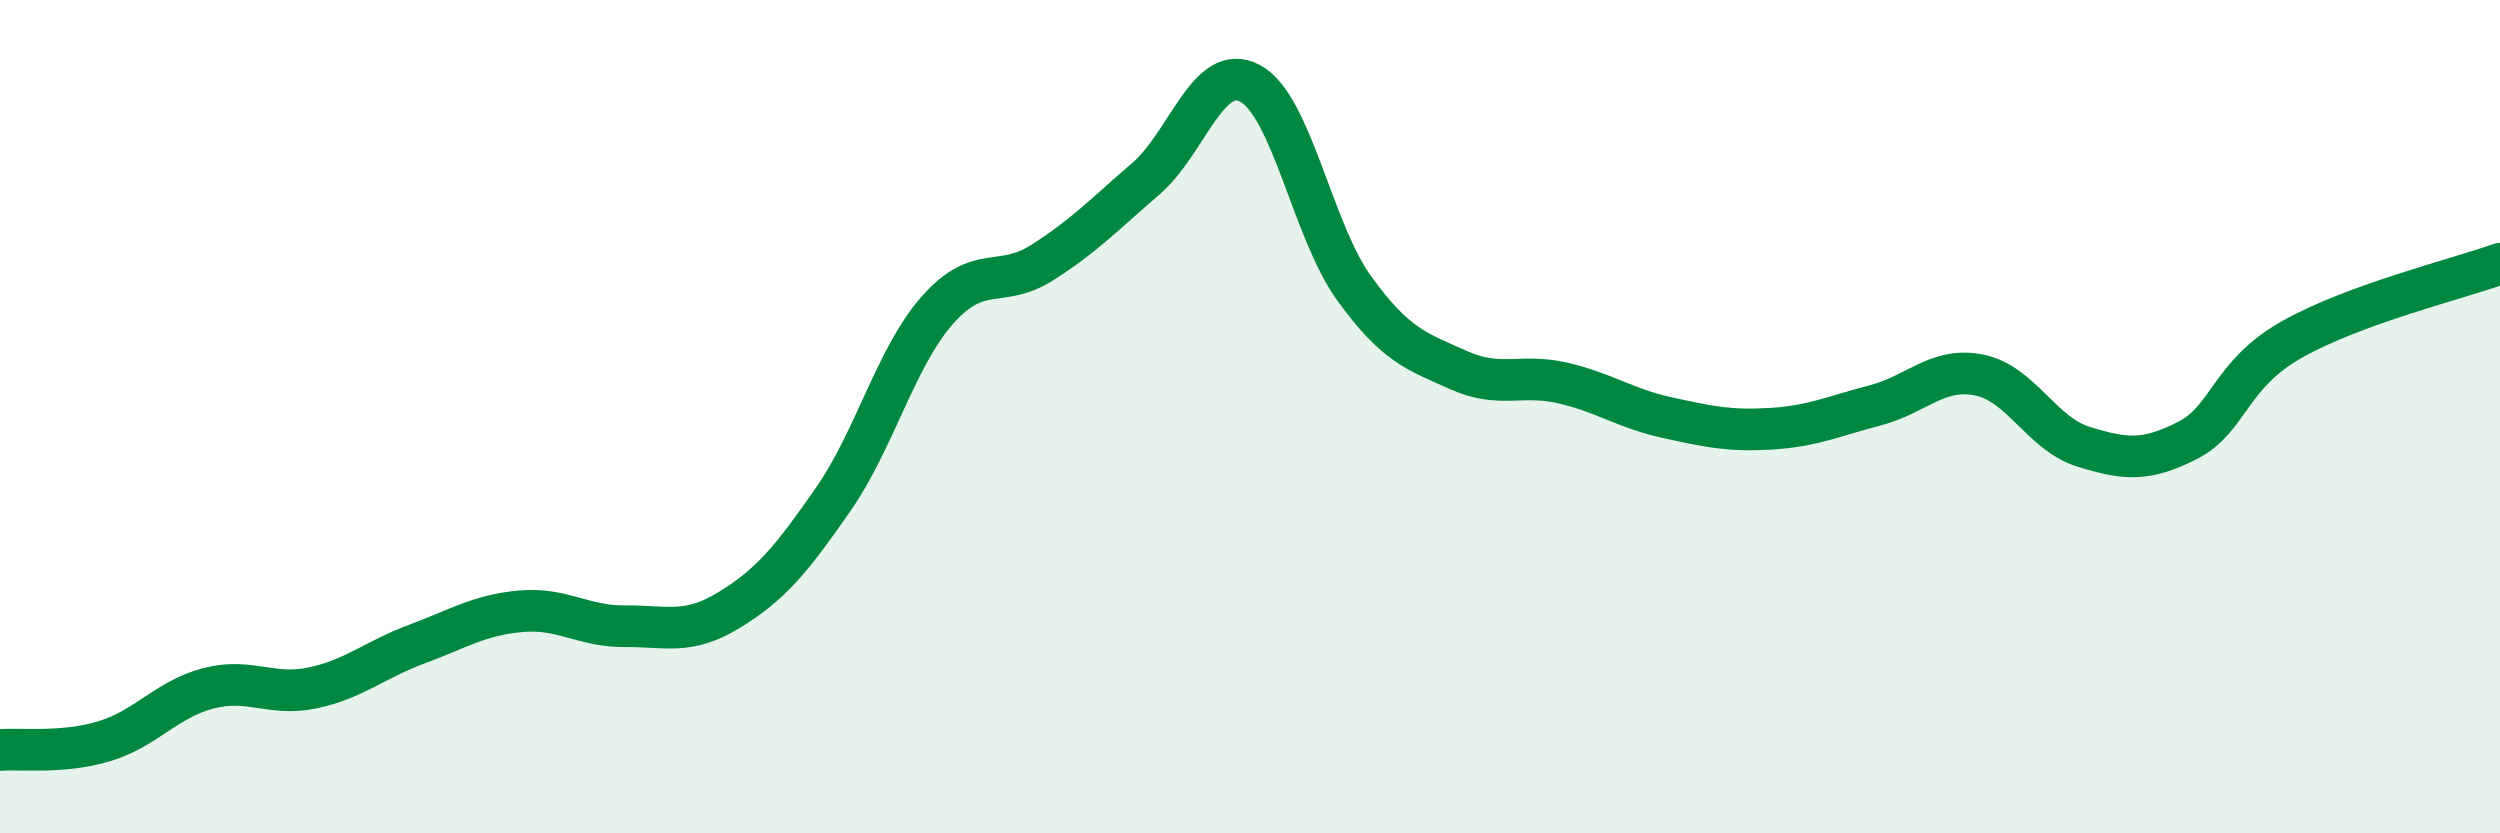 
    <svg width="60" height="20" viewBox="0 0 60 20" xmlns="http://www.w3.org/2000/svg">
      <path
        d="M 0,18 C 0.5,17.96 1.5,18.09 2.5,17.79 C 3.5,17.49 4,16.78 5,16.52 C 6,16.26 6.5,16.72 7.5,16.51 C 8.5,16.3 9,15.83 10,15.46 C 11,15.09 11.5,14.76 12.5,14.67 C 13.5,14.58 14,15.04 15,15.03 C 16,15.02 16.5,15.25 17.5,14.64 C 18.5,14.03 19,13.42 20,11.98 C 21,10.54 21.5,8.57 22.5,7.44 C 23.5,6.31 24,6.94 25,6.31 C 26,5.68 26.5,5.15 27.5,4.29 C 28.5,3.43 29,1.47 30,2 C 31,2.53 31.5,5.54 32.5,6.92 C 33.5,8.3 34,8.43 35,8.88 C 36,9.33 36.5,8.96 37.5,9.19 C 38.5,9.42 39,9.8 40,10.02 C 41,10.24 41.5,10.35 42.5,10.29 C 43.5,10.23 44,9.99 45,9.73 C 46,9.47 46.5,8.8 47.5,9 C 48.5,9.2 49,10.41 50,10.72 C 51,11.03 51.5,11.08 52.5,10.57 C 53.5,10.06 53.5,9 55,8.15 C 56.5,7.3 59,6.69 60,6.33L60 20L0 20Z"
        fill="#008740"
        opacity="0.1"
        stroke-linecap="round"
        stroke-linejoin="round"
      />
      <path
        d="M 0,18 C 0.5,17.96 1.5,18.09 2.5,17.79 C 3.5,17.49 4,16.78 5,16.52 C 6,16.26 6.5,16.72 7.5,16.51 C 8.5,16.3 9,15.83 10,15.46 C 11,15.09 11.5,14.76 12.5,14.67 C 13.5,14.58 14,15.04 15,15.03 C 16,15.02 16.5,15.25 17.5,14.64 C 18.5,14.03 19,13.42 20,11.98 C 21,10.54 21.5,8.57 22.5,7.44 C 23.5,6.31 24,6.94 25,6.31 C 26,5.68 26.5,5.15 27.5,4.29 C 28.5,3.43 29,1.47 30,2 C 31,2.53 31.5,5.54 32.5,6.92 C 33.5,8.3 34,8.43 35,8.88 C 36,9.33 36.5,8.96 37.5,9.19 C 38.5,9.42 39,9.8 40,10.02 C 41,10.24 41.5,10.35 42.5,10.29 C 43.5,10.23 44,9.99 45,9.73 C 46,9.47 46.5,8.8 47.5,9 C 48.5,9.2 49,10.41 50,10.72 C 51,11.03 51.5,11.08 52.5,10.57 C 53.5,10.06 53.5,9 55,8.15 C 56.5,7.3 59,6.69 60,6.33"
        stroke="#008740"
        stroke-width="1"
        fill="none"
        stroke-linecap="round"
        stroke-linejoin="round"
      />
    </svg>
  